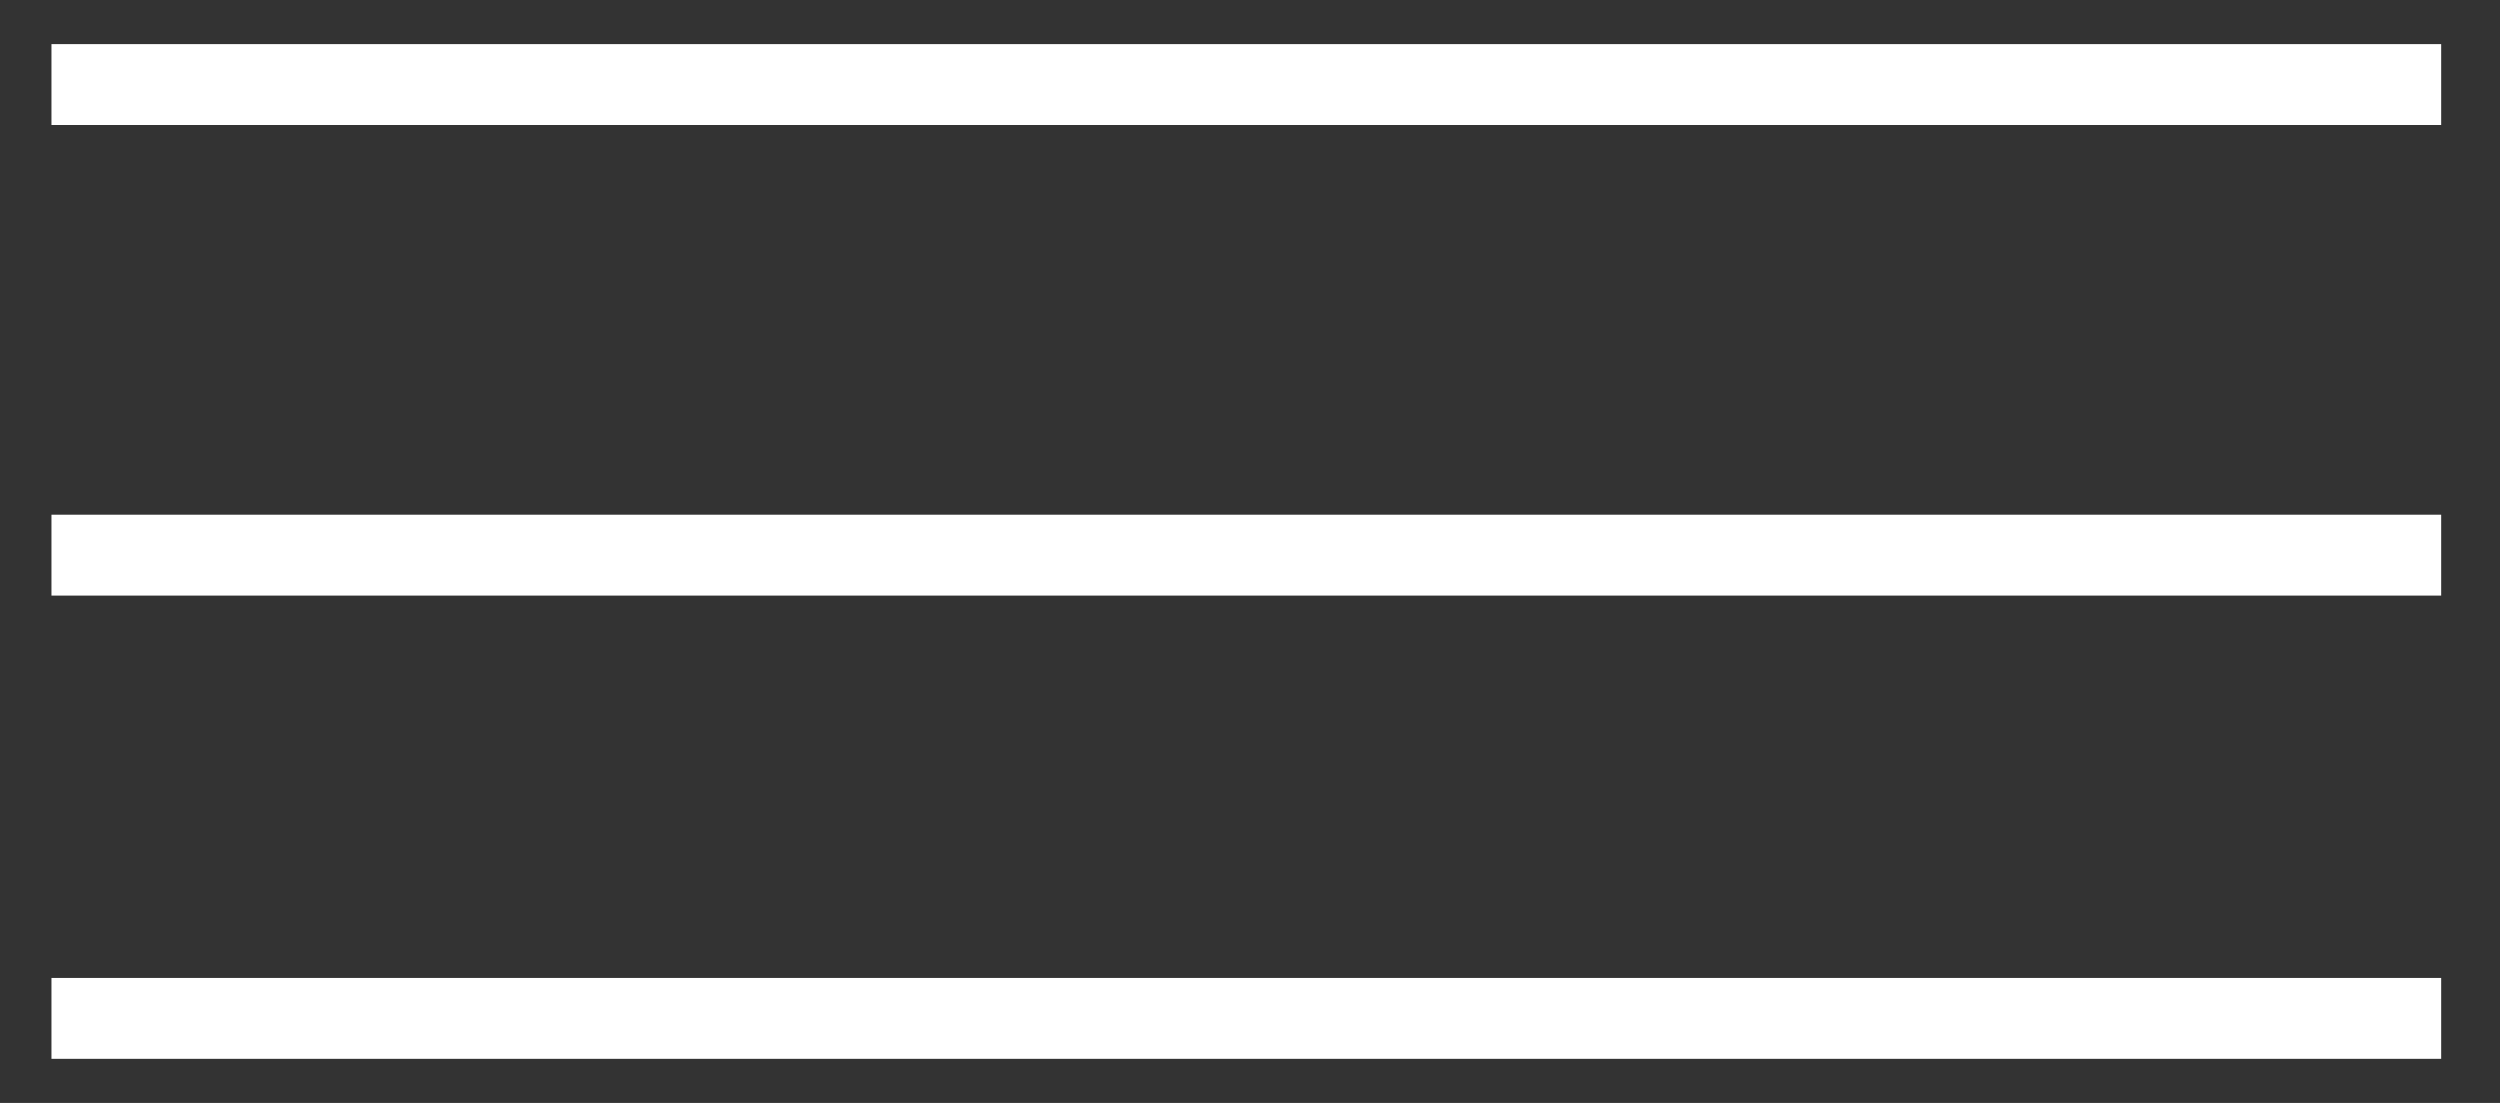 <?xml version="1.0" encoding="utf-8"?>
<!-- Generator: Adobe Illustrator 25.4.1, SVG Export Plug-In . SVG Version: 6.00 Build 0)  -->
<!DOCTYPE svg PUBLIC "-//W3C//DTD SVG 1.1//EN" "http://www.w3.org/Graphics/SVG/1.1/DTD/svg11.dtd">
<svg version="1.1" id="Livello_1" xmlns:x="http://ns.adobe.com/Extensibility/1.0/" xmlns:i="http://ns.adobe.com/AdobeIllustrator/10.0/" xmlns:graph="http://ns.adobe.com/Graphs/1.0/"
	 xmlns="http://www.w3.org/2000/svg" xmlns:xlink="http://www.w3.org/1999/xlink" x="0px" y="0px" width="34px" height="15px"
	 viewBox="0 0 34 15" style="enable-background:new 0 0 34 15;" xml:space="preserve">
<rect x="0" y="0" width="34" height="15" fill="#333333" stroke="none"/>
<style type="text/css">
	.st0{fill:#FFFFFF;}
</style>
<g>
	<g>
		<rect x="0.7" y="7" class="st0" width="32.5" height="1.1"/>
	</g>
	<g>
		<rect x="0.7" y="0.6" class="st0" width="32.5" height="1.1"/>
	</g>
	<g>
		<rect x="0.7" y="13.3" class="st0" width="32.5" height="1.1"/>
	</g>
</g>
</svg>
